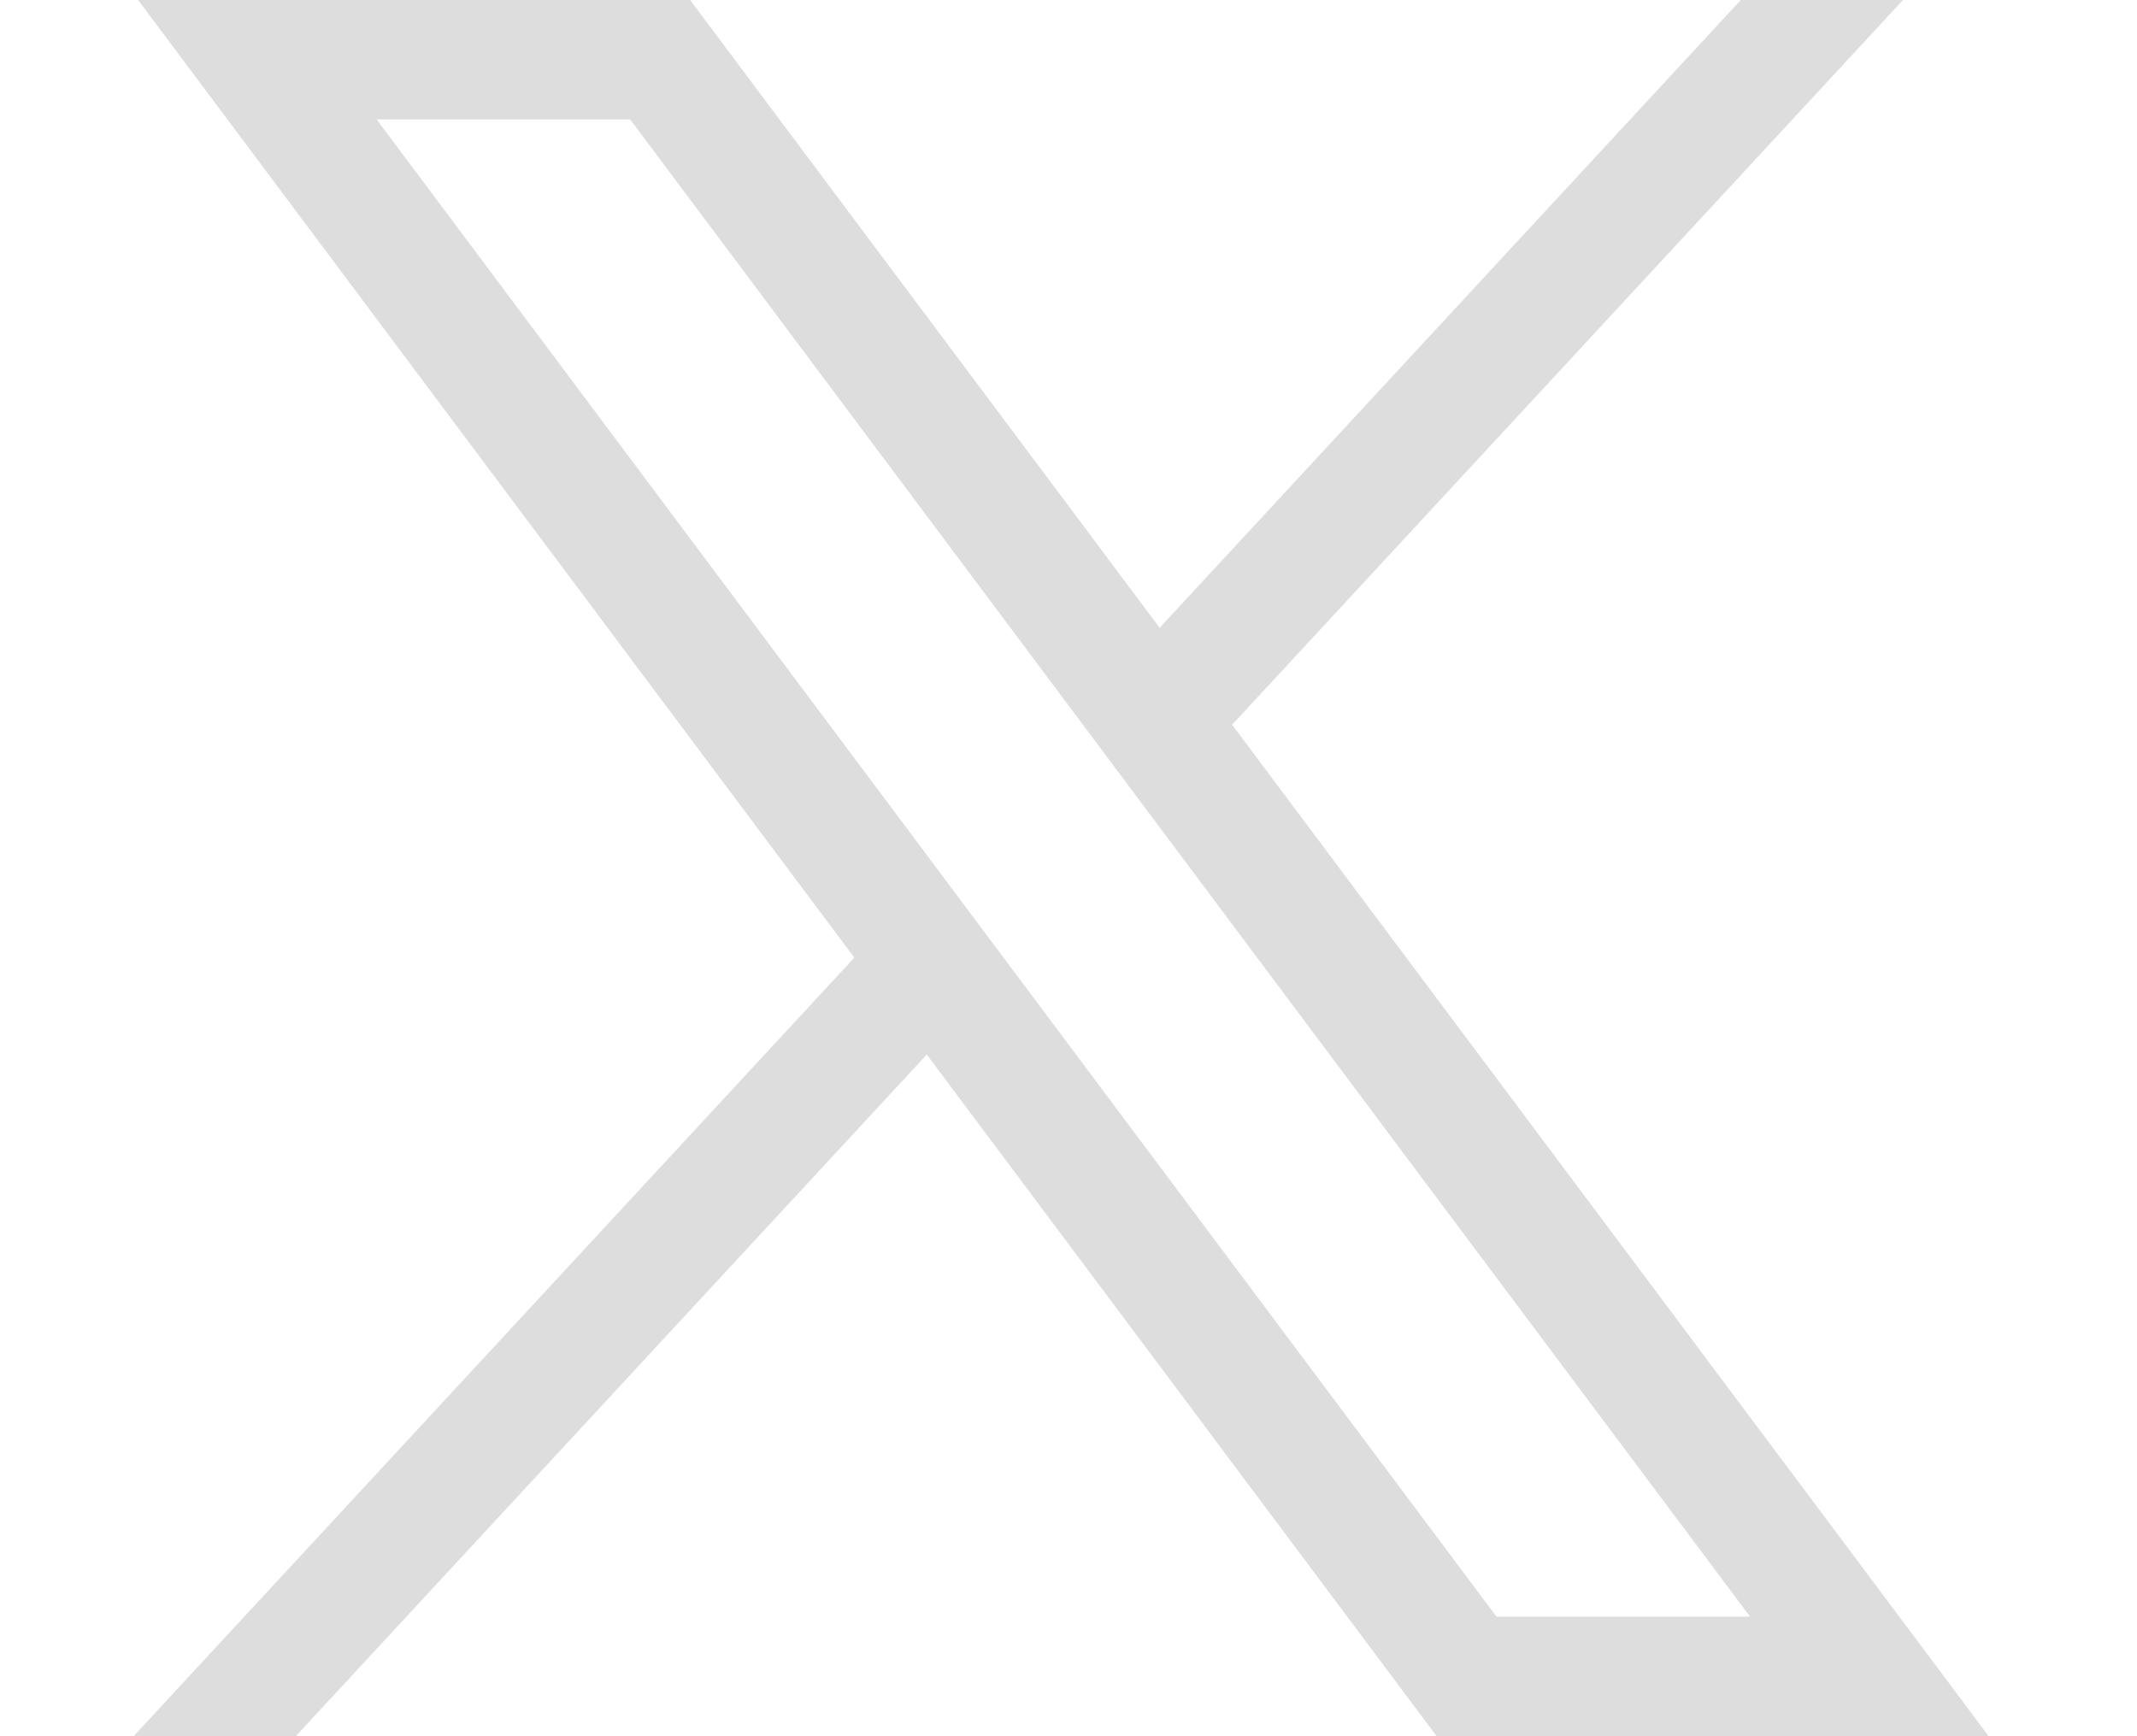 <svg width="32" height="26" viewBox="0 0 32 26" fill="none" xmlns="http://www.w3.org/2000/svg">
<path d="M2.068 0L12.793 14.341L2 26H4.429L13.878 15.792L21.513 26H29.779L18.45 10.853L28.496 0H26.067L17.365 9.401L10.334 0H2.068ZM5.64 1.789H9.437L26.206 24.21H22.409L5.64 1.789Z" fill="#DDD"/>
</svg>
